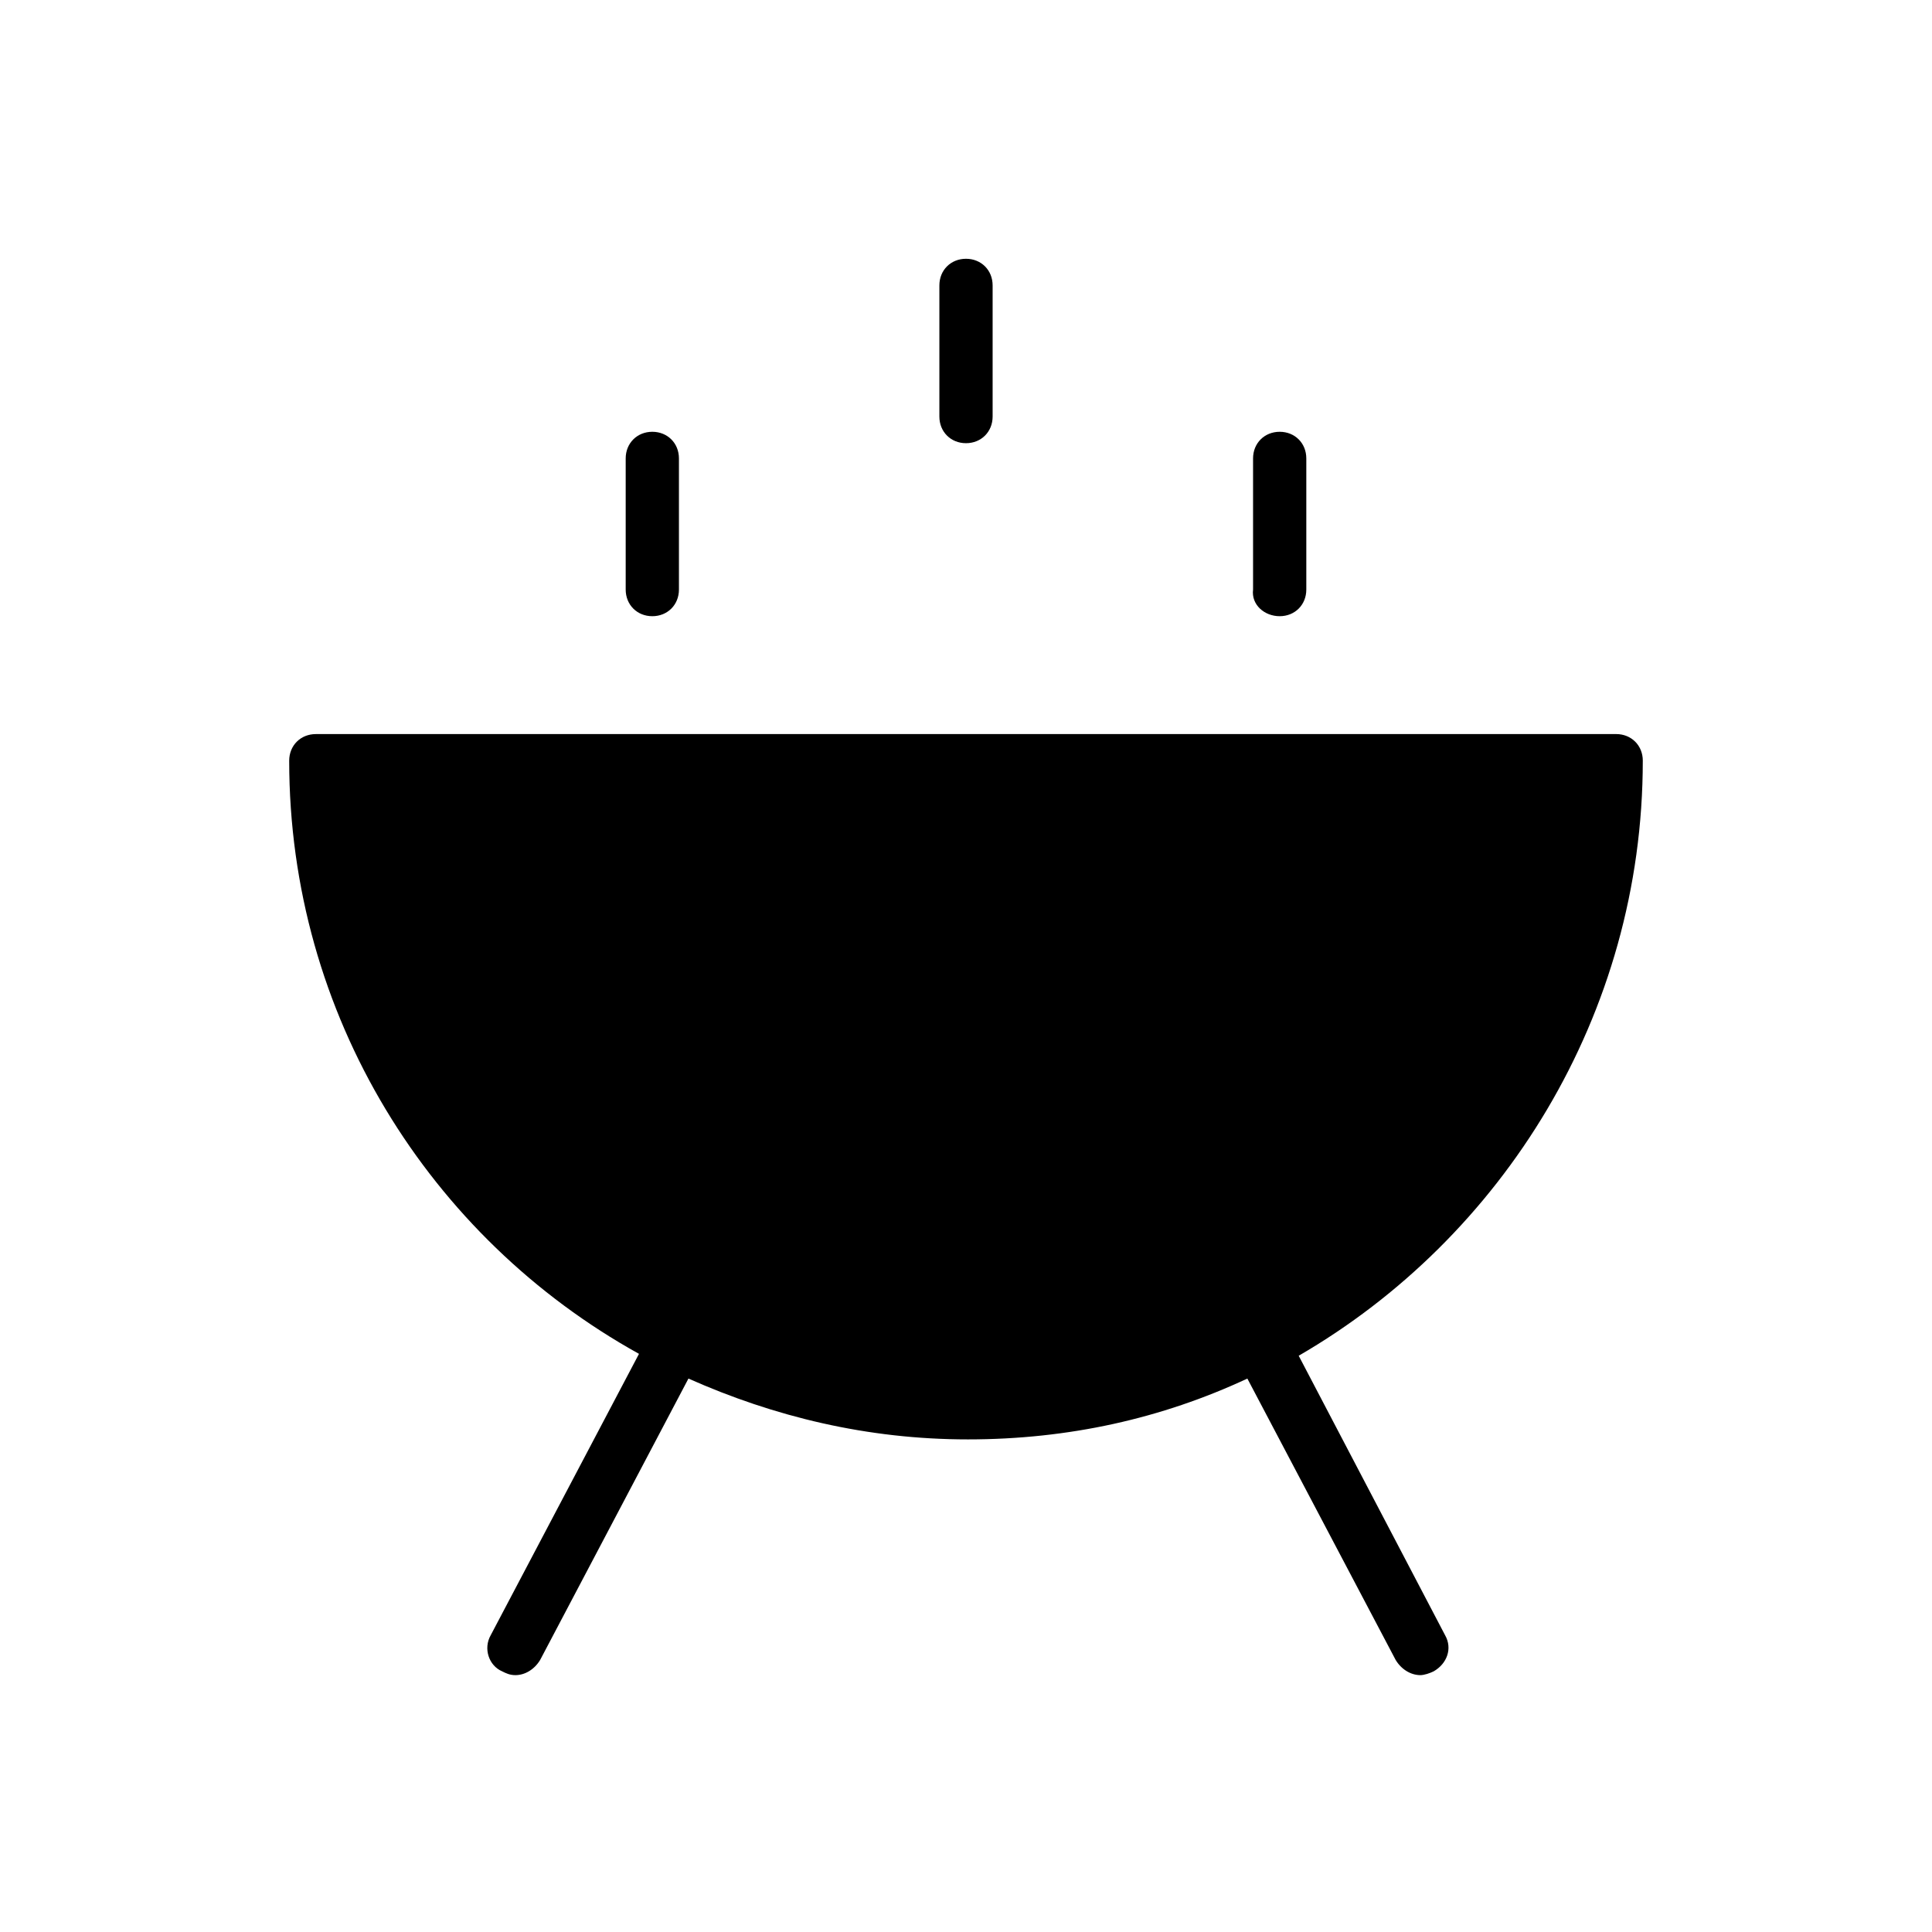 <?xml version="1.0" encoding="UTF-8"?>
<!-- Uploaded to: SVG Repo, www.svgrepo.com, Generator: SVG Repo Mixer Tools -->
<svg fill="#000000" width="800px" height="800px" version="1.1" viewBox="144 144 512 512" xmlns="http://www.w3.org/2000/svg">
 <g>
  <path d="m579.36 345.59c0-4.031-3.023-7.055-7.055-7.055l-344.61 0.004c-4.031 0-7.055 3.023-7.055 7.055 0 67.512 37.281 126.46 92.699 157.19l-39.293 74.562c-2.016 3.527-0.504 8.062 3.023 9.574 1.008 0.504 2.016 1.008 3.527 1.008 2.519 0 5.039-1.512 6.551-4.031l39.297-74.562c22.672 10.078 47.359 16.121 74.059 16.121 26.703 0 51.387-5.543 74.059-16.121l39.297 74.562c1.512 2.519 4.031 4.031 6.551 4.031 1.008 0 2.519-0.504 3.527-1.008 3.527-2.016 5.039-6.047 3.023-9.574l-38.793-74.059c53.906-31.238 91.188-90.184 91.188-157.7z"/>
  <path d="m316.87 307.3c4.031 0 7.055-3.023 7.055-7.055v-34.762c0-4.031-3.023-7.055-7.055-7.055s-7.055 3.023-7.055 7.055v34.762c0 4.031 3.023 7.055 7.055 7.055z"/>
  <path d="m483.13 307.3c4.031 0 7.055-3.023 7.055-7.055v-34.762c0-4.031-3.023-7.055-7.055-7.055s-7.055 3.023-7.055 7.055v34.762c-0.504 4.031 3.023 7.055 7.055 7.055z"/>
  <path d="m400 261.45c4.031 0 7.055-3.023 7.055-7.055v-34.762c0-4.031-3.023-7.055-7.055-7.055s-7.055 3.023-7.055 7.055v34.762c0 4.035 3.023 7.055 7.055 7.055z"/>
 </g>
</svg>